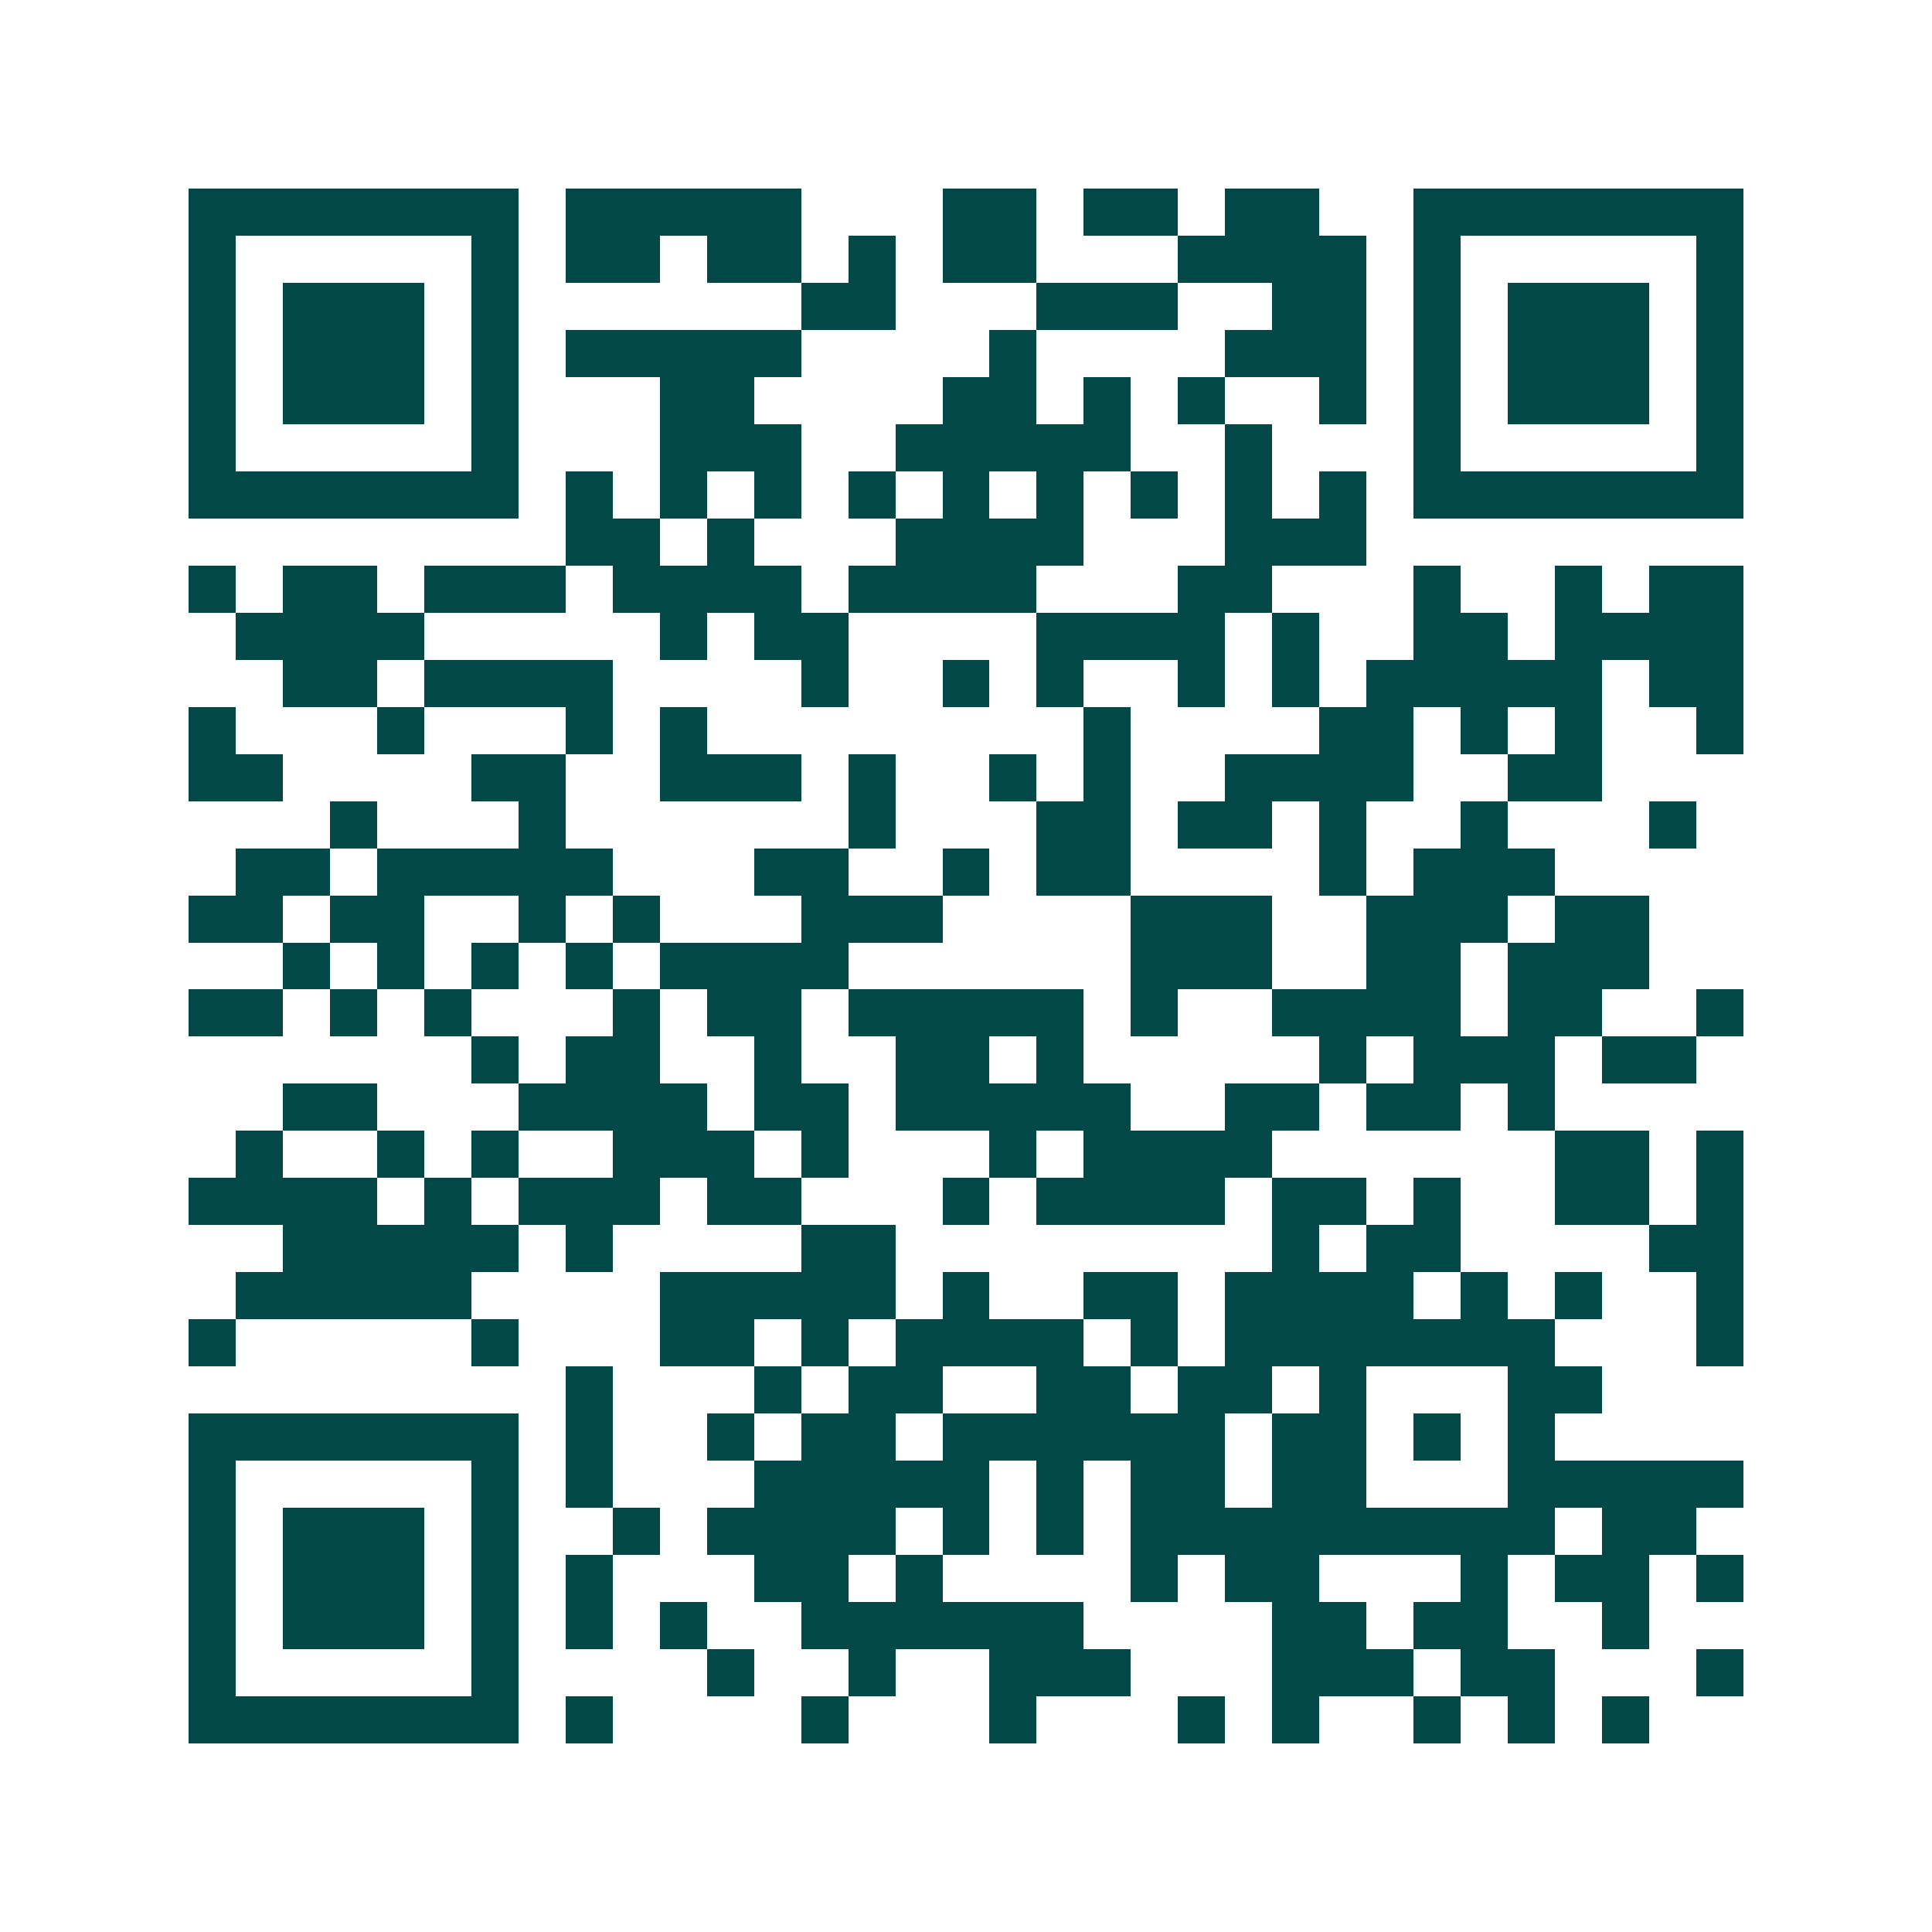 <svg xmlns="http://www.w3.org/2000/svg" width="200" height="200" viewBox="0 0 41 41" shape-rendering="crispEdges"><path fill="#ffffff" d="M0 0h41v41H0z"/><path stroke="#014847" d="M4 4.5h7m1 0h5m3 0h2m1 0h2m1 0h2m2 0h7M4 5.5h1m5 0h1m1 0h2m1 0h2m1 0h1m1 0h2m3 0h4m1 0h1m5 0h1M4 6.5h1m1 0h3m1 0h1m6 0h2m3 0h3m2 0h2m1 0h1m1 0h3m1 0h1M4 7.5h1m1 0h3m1 0h1m1 0h5m4 0h1m4 0h3m1 0h1m1 0h3m1 0h1M4 8.5h1m1 0h3m1 0h1m3 0h2m4 0h2m1 0h1m1 0h1m2 0h1m1 0h1m1 0h3m1 0h1M4 9.5h1m5 0h1m3 0h3m2 0h5m2 0h1m3 0h1m5 0h1M4 10.5h7m1 0h1m1 0h1m1 0h1m1 0h1m1 0h1m1 0h1m1 0h1m1 0h1m1 0h1m1 0h7M12 11.5h2m1 0h1m3 0h4m3 0h3M4 12.5h1m1 0h2m1 0h3m1 0h4m1 0h4m3 0h2m3 0h1m2 0h1m1 0h2M5 13.5h4m5 0h1m1 0h2m4 0h4m1 0h1m2 0h2m1 0h4M6 14.5h2m1 0h4m4 0h1m2 0h1m1 0h1m2 0h1m1 0h1m1 0h5m1 0h2M4 15.5h1m3 0h1m3 0h1m1 0h1m8 0h1m4 0h2m1 0h1m1 0h1m2 0h1M4 16.5h2m4 0h2m2 0h3m1 0h1m2 0h1m1 0h1m2 0h4m2 0h2M7 17.5h1m3 0h1m6 0h1m3 0h2m1 0h2m1 0h1m2 0h1m3 0h1M5 18.5h2m1 0h5m3 0h2m2 0h1m1 0h2m4 0h1m1 0h3M4 19.5h2m1 0h2m2 0h1m1 0h1m3 0h3m4 0h3m2 0h3m1 0h2M6 20.5h1m1 0h1m1 0h1m1 0h1m1 0h4m6 0h3m2 0h2m1 0h3M4 21.5h2m1 0h1m1 0h1m3 0h1m1 0h2m1 0h5m1 0h1m2 0h4m1 0h2m2 0h1M10 22.5h1m1 0h2m2 0h1m2 0h2m1 0h1m5 0h1m1 0h3m1 0h2M6 23.5h2m3 0h4m1 0h2m1 0h5m2 0h2m1 0h2m1 0h1M5 24.5h1m2 0h1m1 0h1m2 0h3m1 0h1m3 0h1m1 0h4m6 0h2m1 0h1M4 25.5h4m1 0h1m1 0h3m1 0h2m3 0h1m1 0h4m1 0h2m1 0h1m2 0h2m1 0h1M6 26.5h5m1 0h1m4 0h2m8 0h1m1 0h2m4 0h2M5 27.5h5m4 0h5m1 0h1m2 0h2m1 0h4m1 0h1m1 0h1m2 0h1M4 28.5h1m5 0h1m3 0h2m1 0h1m1 0h4m1 0h1m1 0h7m3 0h1M12 29.5h1m3 0h1m1 0h2m2 0h2m1 0h2m1 0h1m3 0h2M4 30.5h7m1 0h1m2 0h1m1 0h2m1 0h6m1 0h2m1 0h1m1 0h1M4 31.5h1m5 0h1m1 0h1m3 0h5m1 0h1m1 0h2m1 0h2m3 0h5M4 32.5h1m1 0h3m1 0h1m2 0h1m1 0h4m1 0h1m1 0h1m1 0h9m1 0h2M4 33.5h1m1 0h3m1 0h1m1 0h1m3 0h2m1 0h1m4 0h1m1 0h2m3 0h1m1 0h2m1 0h1M4 34.5h1m1 0h3m1 0h1m1 0h1m1 0h1m2 0h6m4 0h2m1 0h2m2 0h1M4 35.5h1m5 0h1m4 0h1m2 0h1m2 0h3m3 0h3m1 0h2m3 0h1M4 36.5h7m1 0h1m4 0h1m3 0h1m3 0h1m1 0h1m2 0h1m1 0h1m1 0h1"/></svg>
